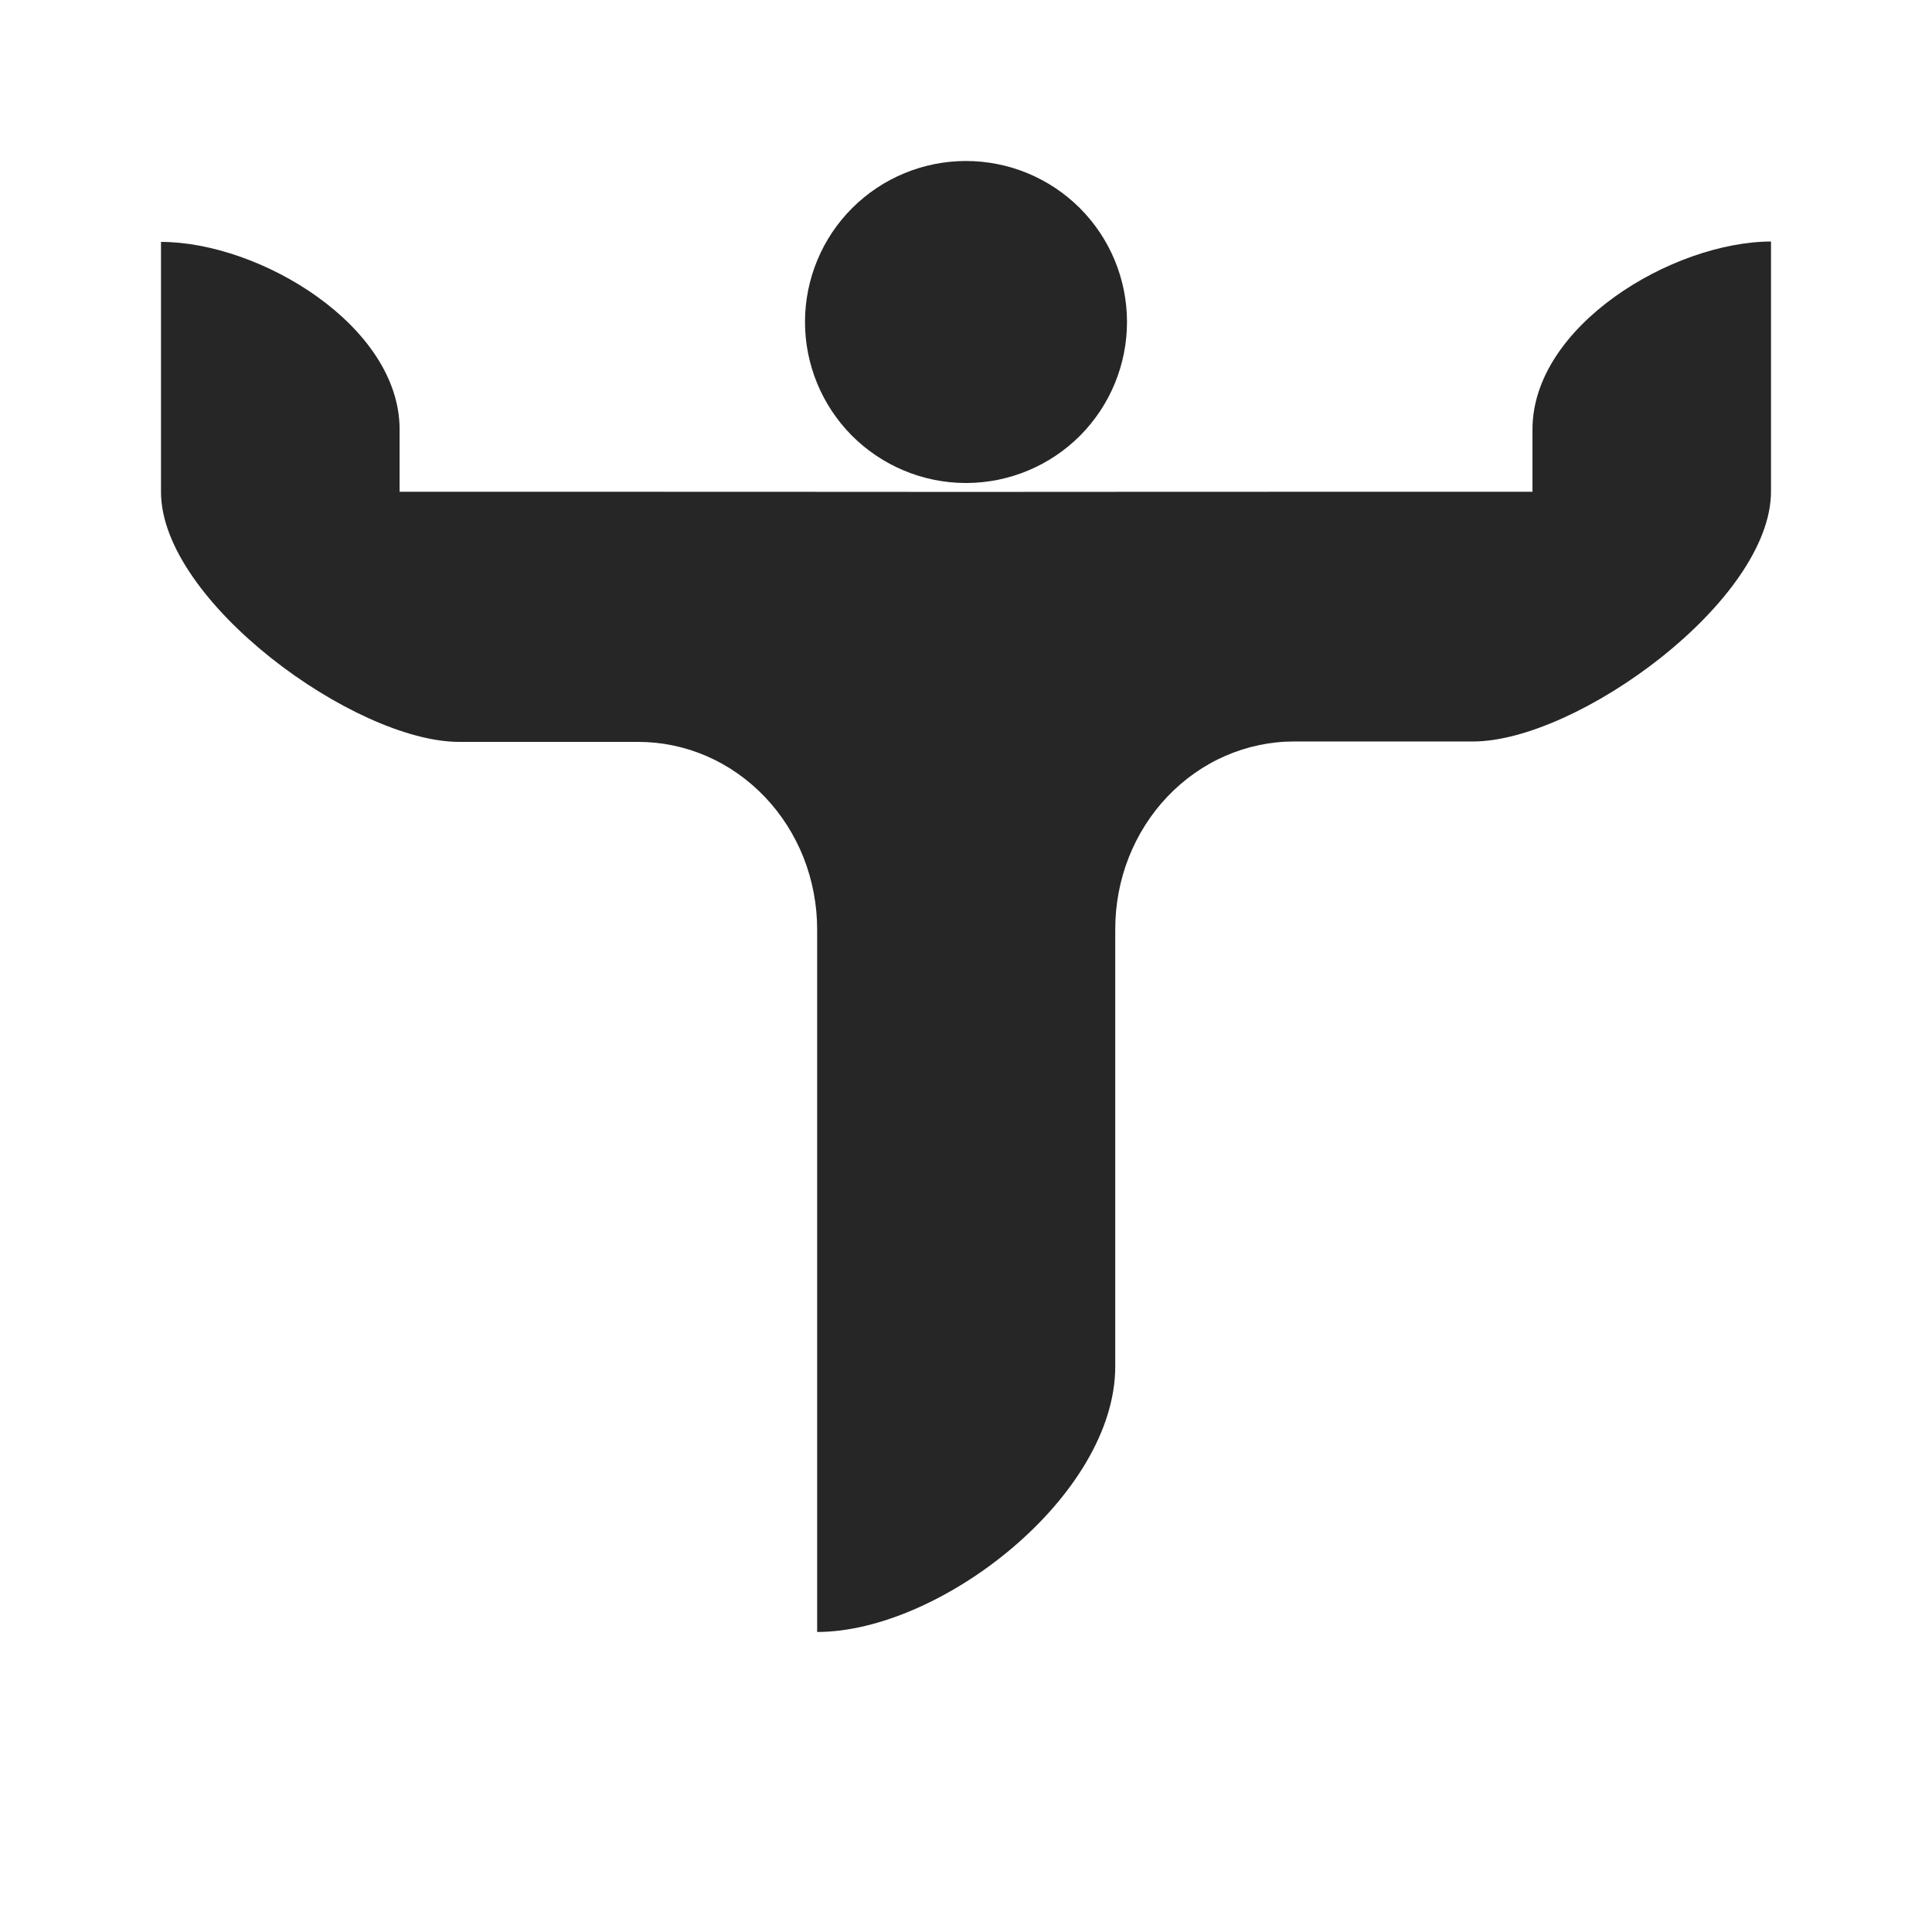 <svg width="24" height="24" viewBox="0 0 24 24" fill="none" xmlns="http://www.w3.org/2000/svg">
  <path d="M19.037 5.334V6.109H16.073C13.851 6.109 11.999 6.111 11.999 6.111C11.999 6.111 10.148 6.109 7.928 6.109H4.964V5.334C4.964 4.048 3.229 3.005 2 3.005V6.111C2 7.469 4.408 9.216 5.704 9.216H7.928C8.22 9.216 8.509 9.276 8.779 9.393C9.048 9.51 9.293 9.682 9.5 9.898C9.706 10.114 9.87 10.371 9.982 10.653C10.093 10.936 10.151 11.239 10.151 11.544V20.273C11.685 20.273 13.854 18.582 13.854 16.974V11.542C13.854 11.236 13.911 10.933 14.022 10.651C14.134 10.368 14.297 10.111 14.503 9.895C14.71 9.678 14.954 9.506 15.224 9.389C15.493 9.272 15.782 9.211 16.074 9.211H18.297C19.592 9.211 22 7.465 22 6.105V3C20.773 3.005 19.037 4.048 19.037 5.334Z" fill="#262626"/>
  <path d="M12.009 6C12.538 5.998 13.045 5.785 13.419 5.41C13.792 5.034 14.001 4.525 14 3.996C13.999 3.466 13.788 2.958 13.413 2.584C13.038 2.21 12.53 2 12 2C11.47 2 10.962 2.21 10.587 2.584C10.212 2.958 10.001 3.466 10 3.996C9.999 4.525 10.208 5.034 10.581 5.41C10.955 5.785 11.462 5.998 11.991 6H12.009Z" fill="#262626"/>
</svg>

